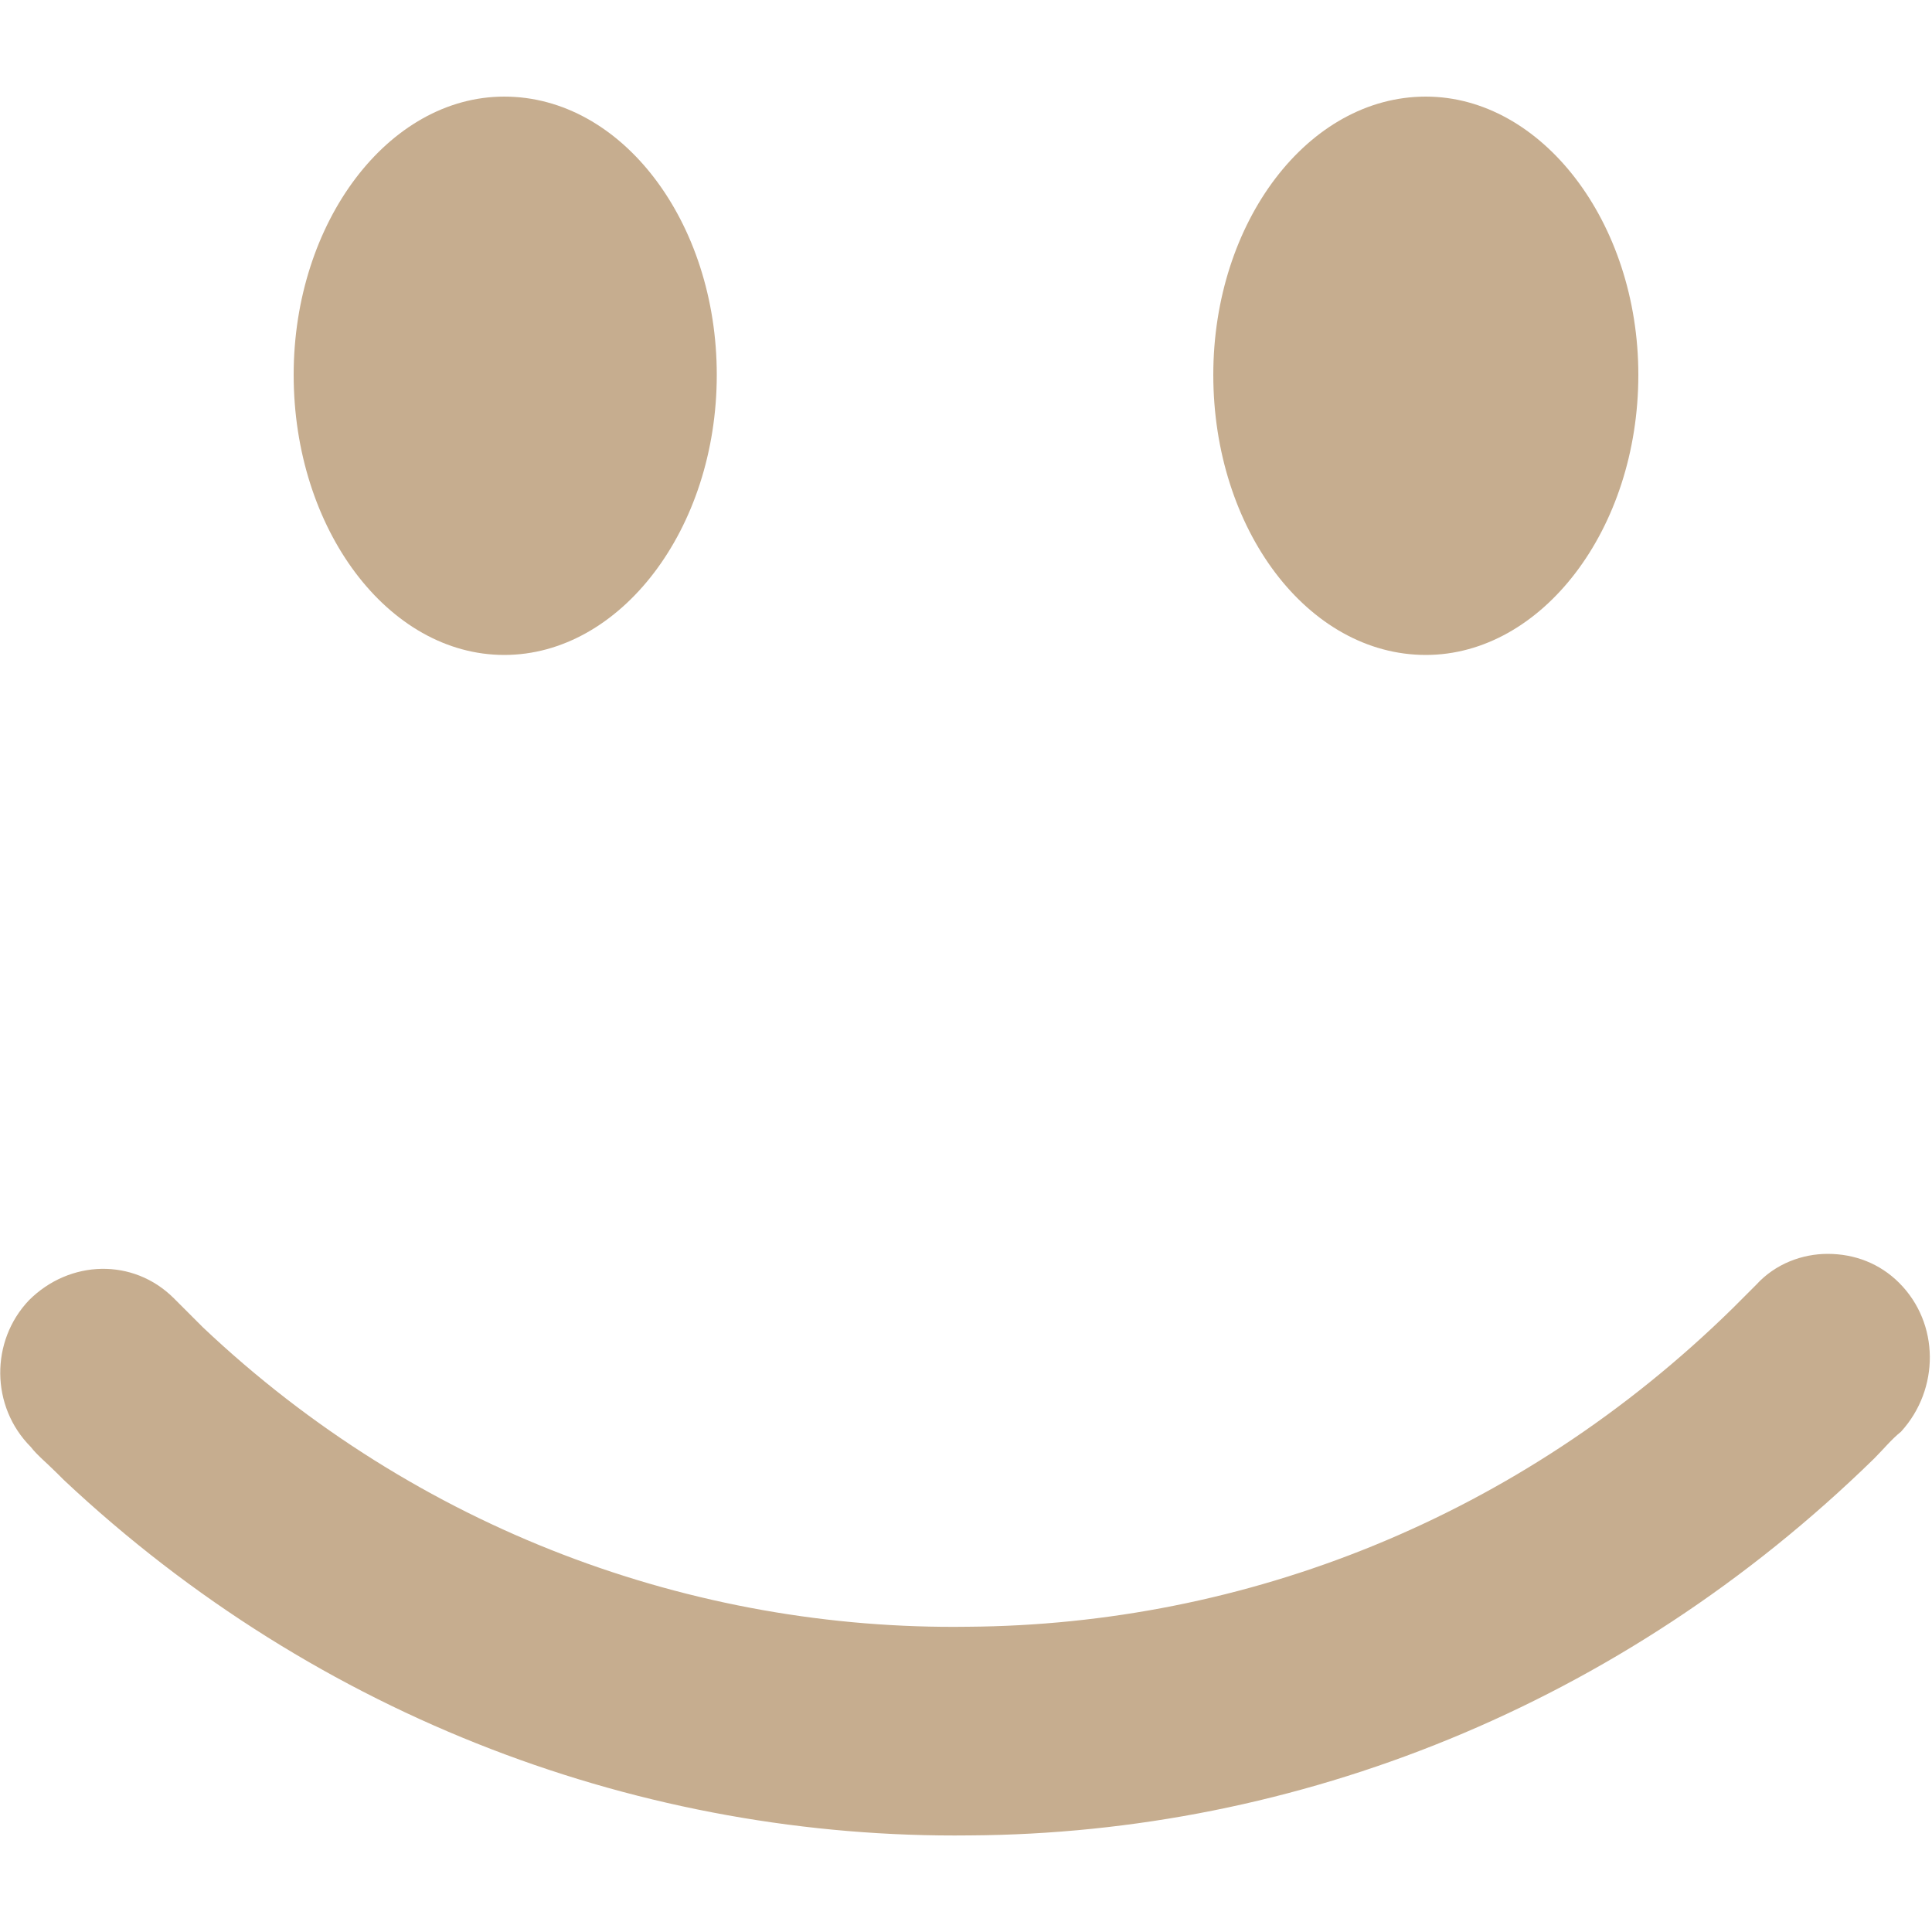 <?xml version="1.0" ?><svg version="1.1" xmlns="http://www.w3.org/2000/svg" width="250" height="250" viewBox="0 0 32 32">
<path style="fill:#c6ad8f" d="M8.352 1.6c-1.92 0-3.488 2.080-3.488 4.608 0 2.56 1.568 4.64 3.488 4.64s3.52-2.080 3.52-4.64c0-2.528-1.568-4.608-3.52-4.608zM23.616 1.6c-1.952 0-3.52 2.080-3.52 4.608 0 2.56 1.568 4.64 3.52 4.64 1.92 0 3.52-2.080 3.52-4.64 0-2.528-1.6-4.608-3.52-4.608zM30.272 20.768c-0.416 0-0.864 0.16-1.184 0.512-0.128 0.128-0.256 0.256-0.384 0.384-3.552 3.488-8.096 5.248-12.672 5.28-4.544 0.064-9.12-1.6-12.672-4.96l-0.48-0.48c-0.672-0.672-1.728-0.64-2.4 0.032-0.64 0.672-0.64 1.76 0.032 2.432 0.096 0.128 0.256 0.256 0.448 0.448l0.096 0.096c4.224 3.968 9.632 5.952 15.008 5.888 5.408-0.032 10.784-2.144 14.976-6.24 0.16-0.16 0.288-0.32 0.448-0.448 0.64-0.704 0.64-1.792-0.032-2.464-0.32-0.32-0.736-0.48-1.184-0.48z"></path>
</svg>